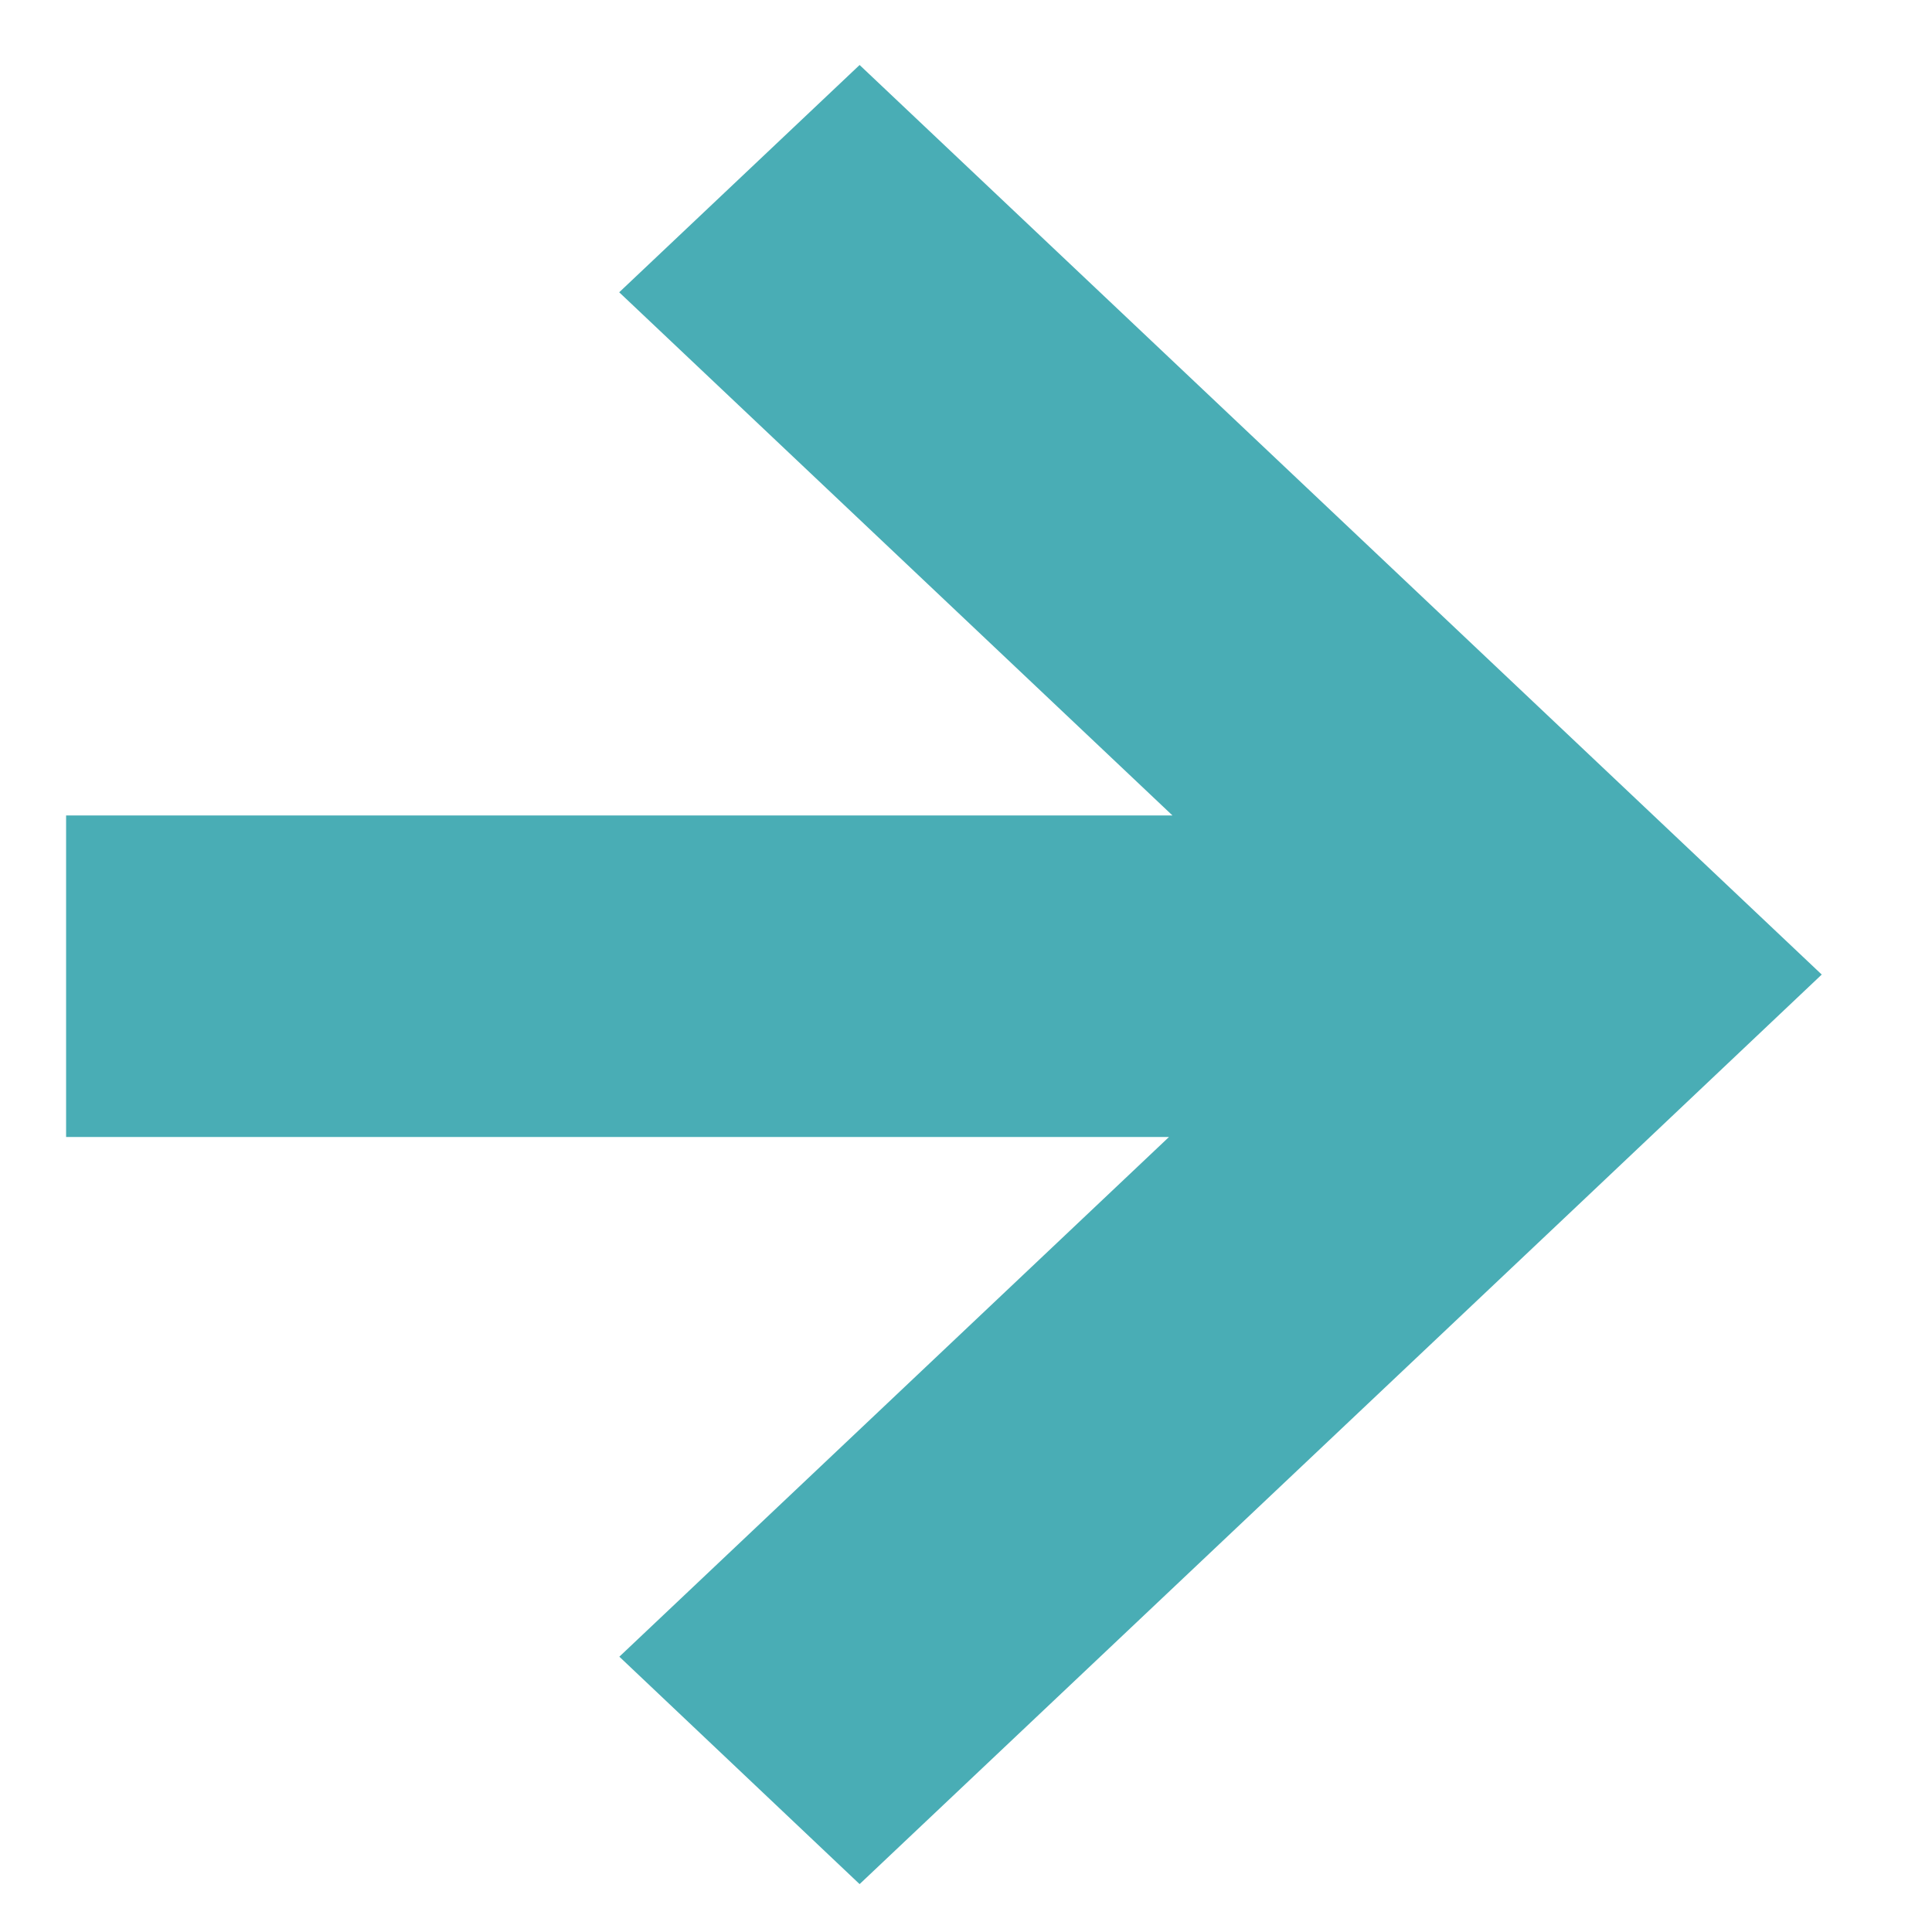 <svg width="14" height="14" viewBox="0 0 14 14" fill="none" xmlns="http://www.w3.org/2000/svg">
<path d="M4.488 12.005L8.471 8.239L0.479 8.239L0.479 5.909L8.496 5.909L4.487 2.118L6.229 0.471L13.201 7.062L11.459 8.71L6.229 13.653L4.488 12.005Z" fill="#49ADB5"/>
</svg>
